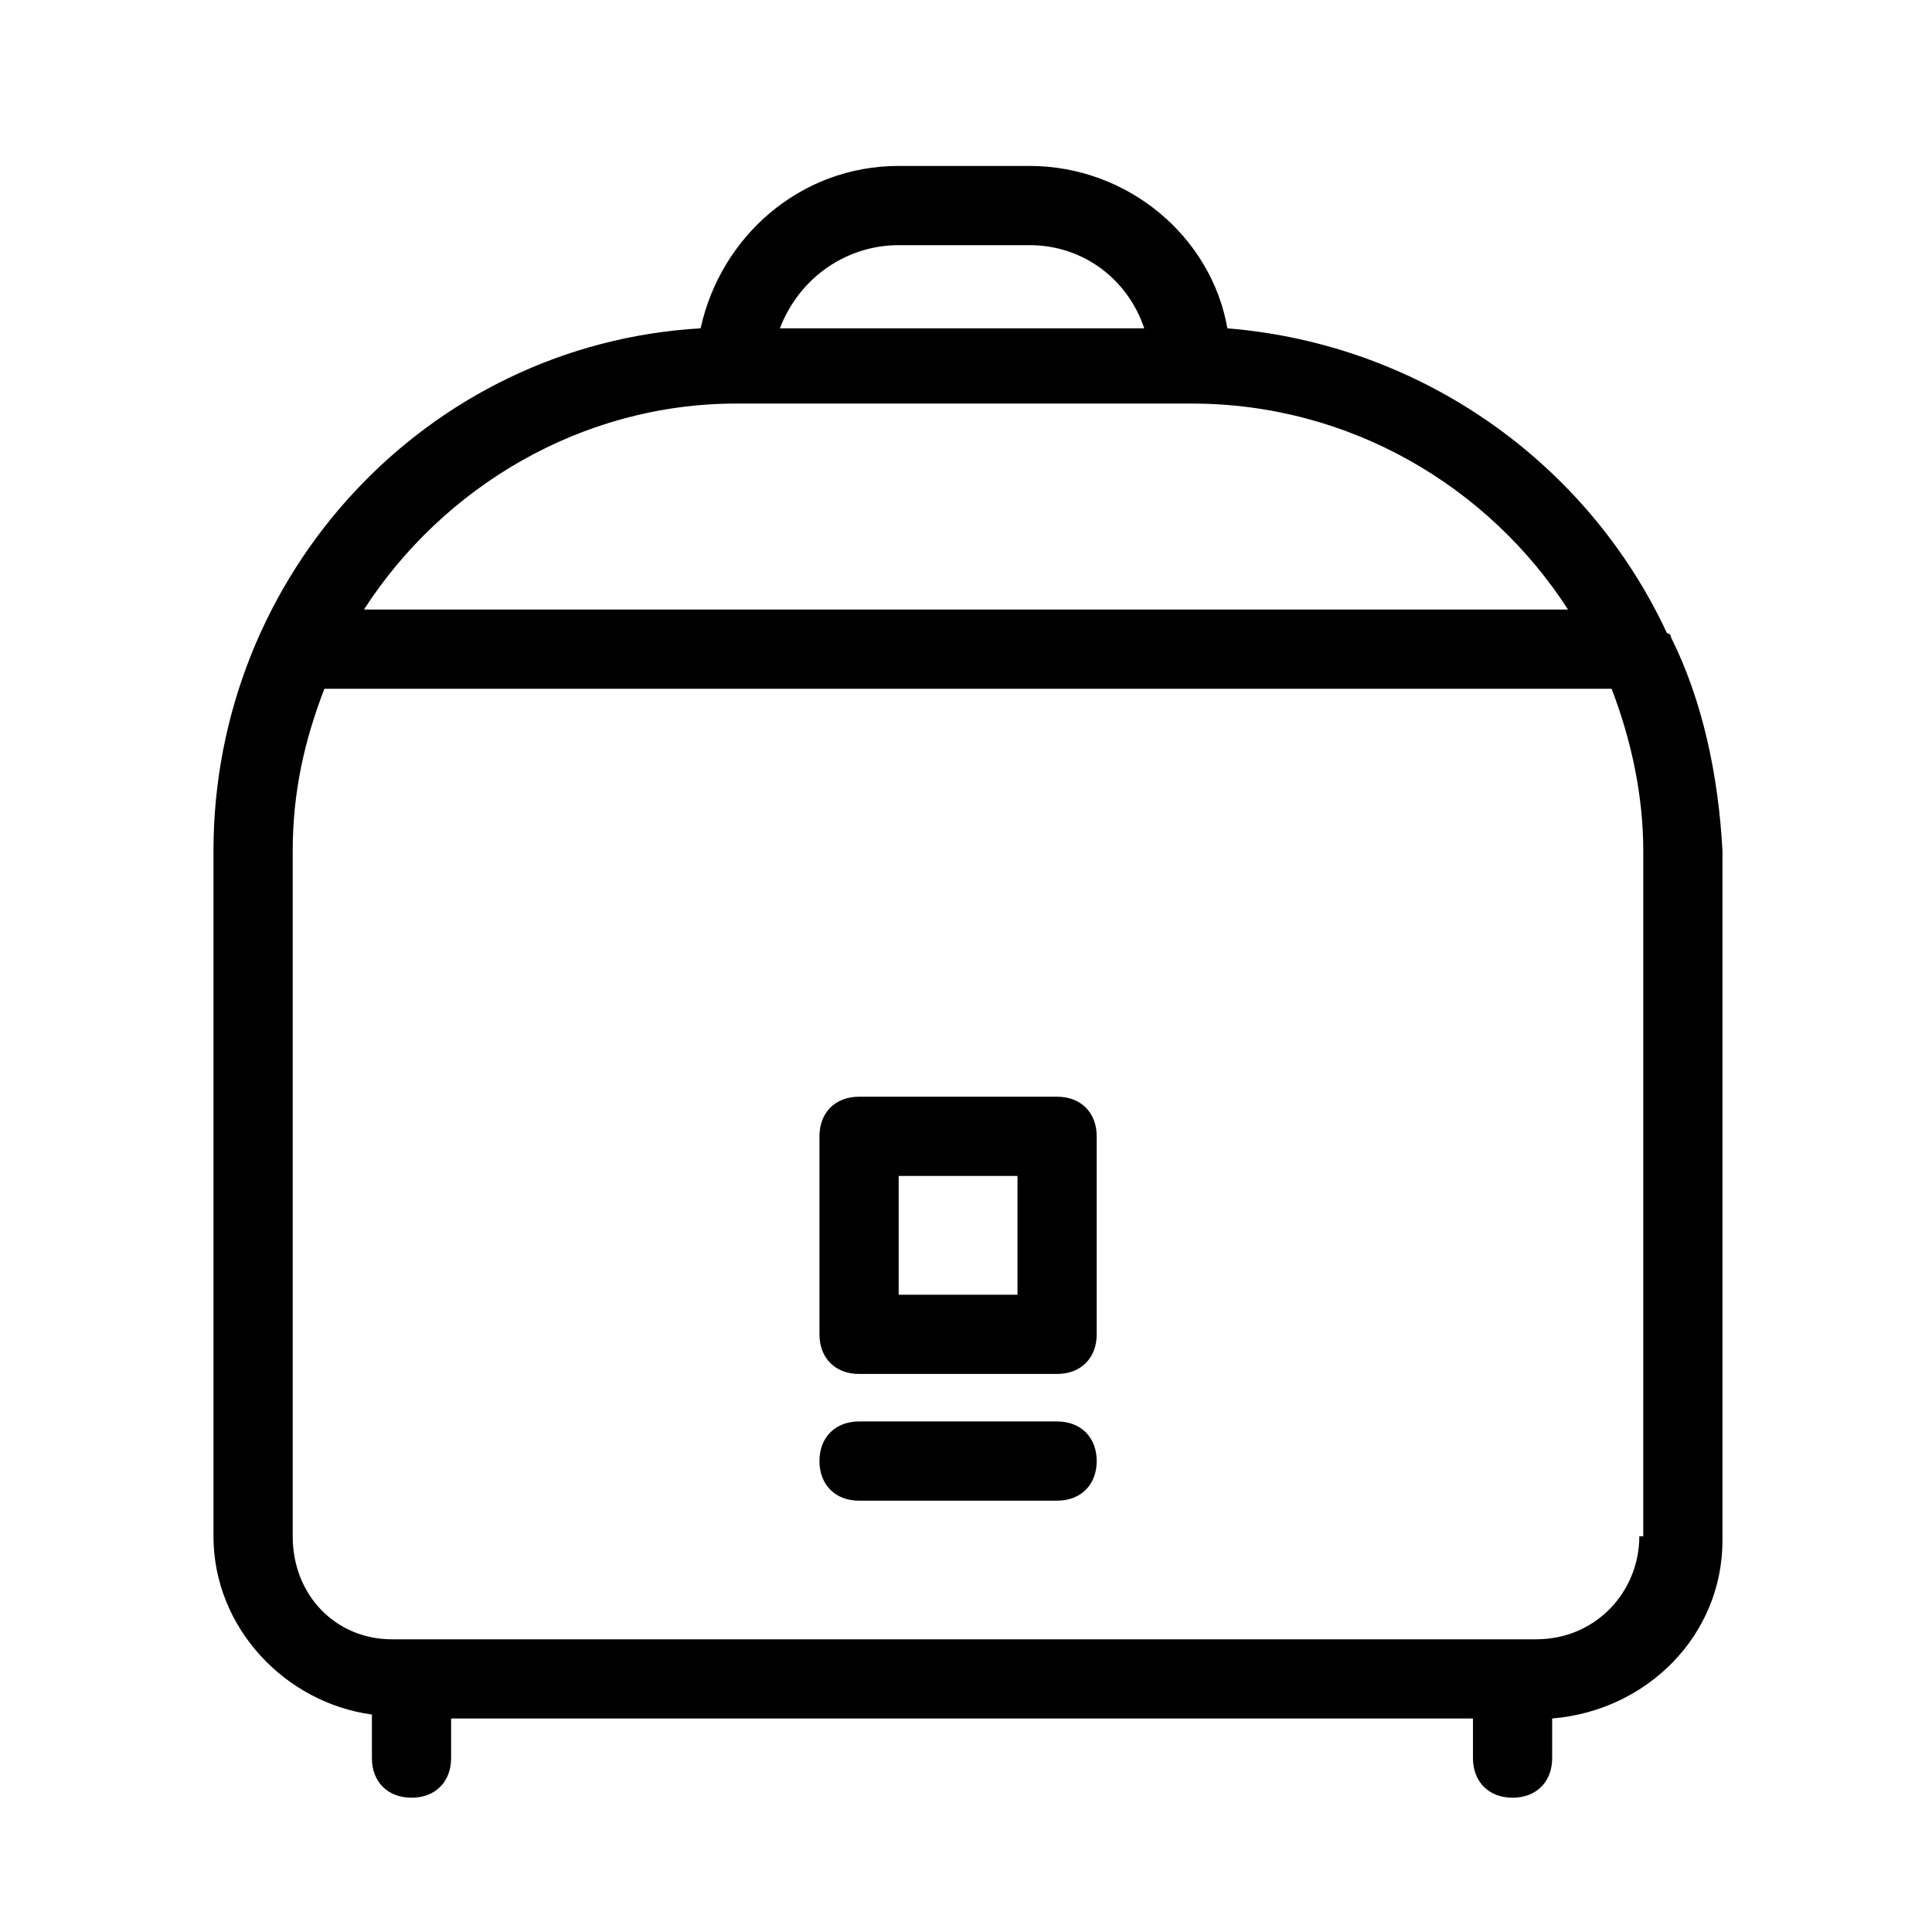 <?xml version="1.0" encoding="UTF-8"?>
<!-- Uploaded to: ICON Repo, www.svgrepo.com, Generator: ICON Repo Mixer Tools -->
<svg fill="#000000" width="800px" height="800px" version="1.1" viewBox="144 144 512 512" xmlns="http://www.w3.org/2000/svg">
 <g>
  <path d="m586.83 312.88s0-1.051-1.051-1.051c-20.992-45.133-65.074-76.621-116.51-80.82-4.199-24.141-26.238-43.035-52.48-43.035h-34.637c-26.238 0-47.23 18.895-52.48 43.035-72.418 4.199-129.1 65.074-129.1 138.55v181.58c0 24.141 18.895 44.082 41.984 47.23v11.547c0 6.297 4.199 10.496 10.496 10.496 6.297 0 10.496-4.199 10.496-10.496v-10.496h270.8v10.496c0 6.297 4.199 10.496 10.496 10.496s10.496-4.199 10.496-10.496v-10.496c25.191-2.098 45.133-22.043 45.133-47.23v-182.63c-1.051-19.941-5.246-39.883-13.645-56.676zm-204.67-103.91h34.637c14.695 0 26.238 9.445 30.438 22.043h-96.562c5.246-13.648 17.844-22.043 31.488-22.043zm-43.035 41.98h120.7c41.984 0 78.719 22.043 99.711 54.578l-319.08 0.004c20.992-32.539 57.73-54.582 98.664-54.582zm239.31 300.19c0 14.695-11.547 27.289-27.289 27.289h-303.34c-14.691 0-26.238-11.543-26.238-27.289v-181.58c0-15.742 3.148-29.391 8.398-43.035h341.12c5.246 13.645 8.398 28.34 8.398 43.035l-0.004 181.58z"/>
  <path d="m424.14 434.64h-52.48c-6.297 0-10.496 4.199-10.496 10.496v52.48c0 6.297 4.199 10.496 10.496 10.496h52.48c6.297 0 10.496-4.199 10.496-10.496v-52.48c0-6.301-4.199-10.496-10.496-10.496zm-10.496 52.48h-31.488v-31.488h31.488z"/>
  <path d="m424.14 520.7h-52.48c-6.297 0-10.496 4.199-10.496 10.496s4.199 10.496 10.496 10.496h52.48c6.297 0 10.496-4.199 10.496-10.496s-4.199-10.496-10.496-10.496z"/>
 </g>
</svg>